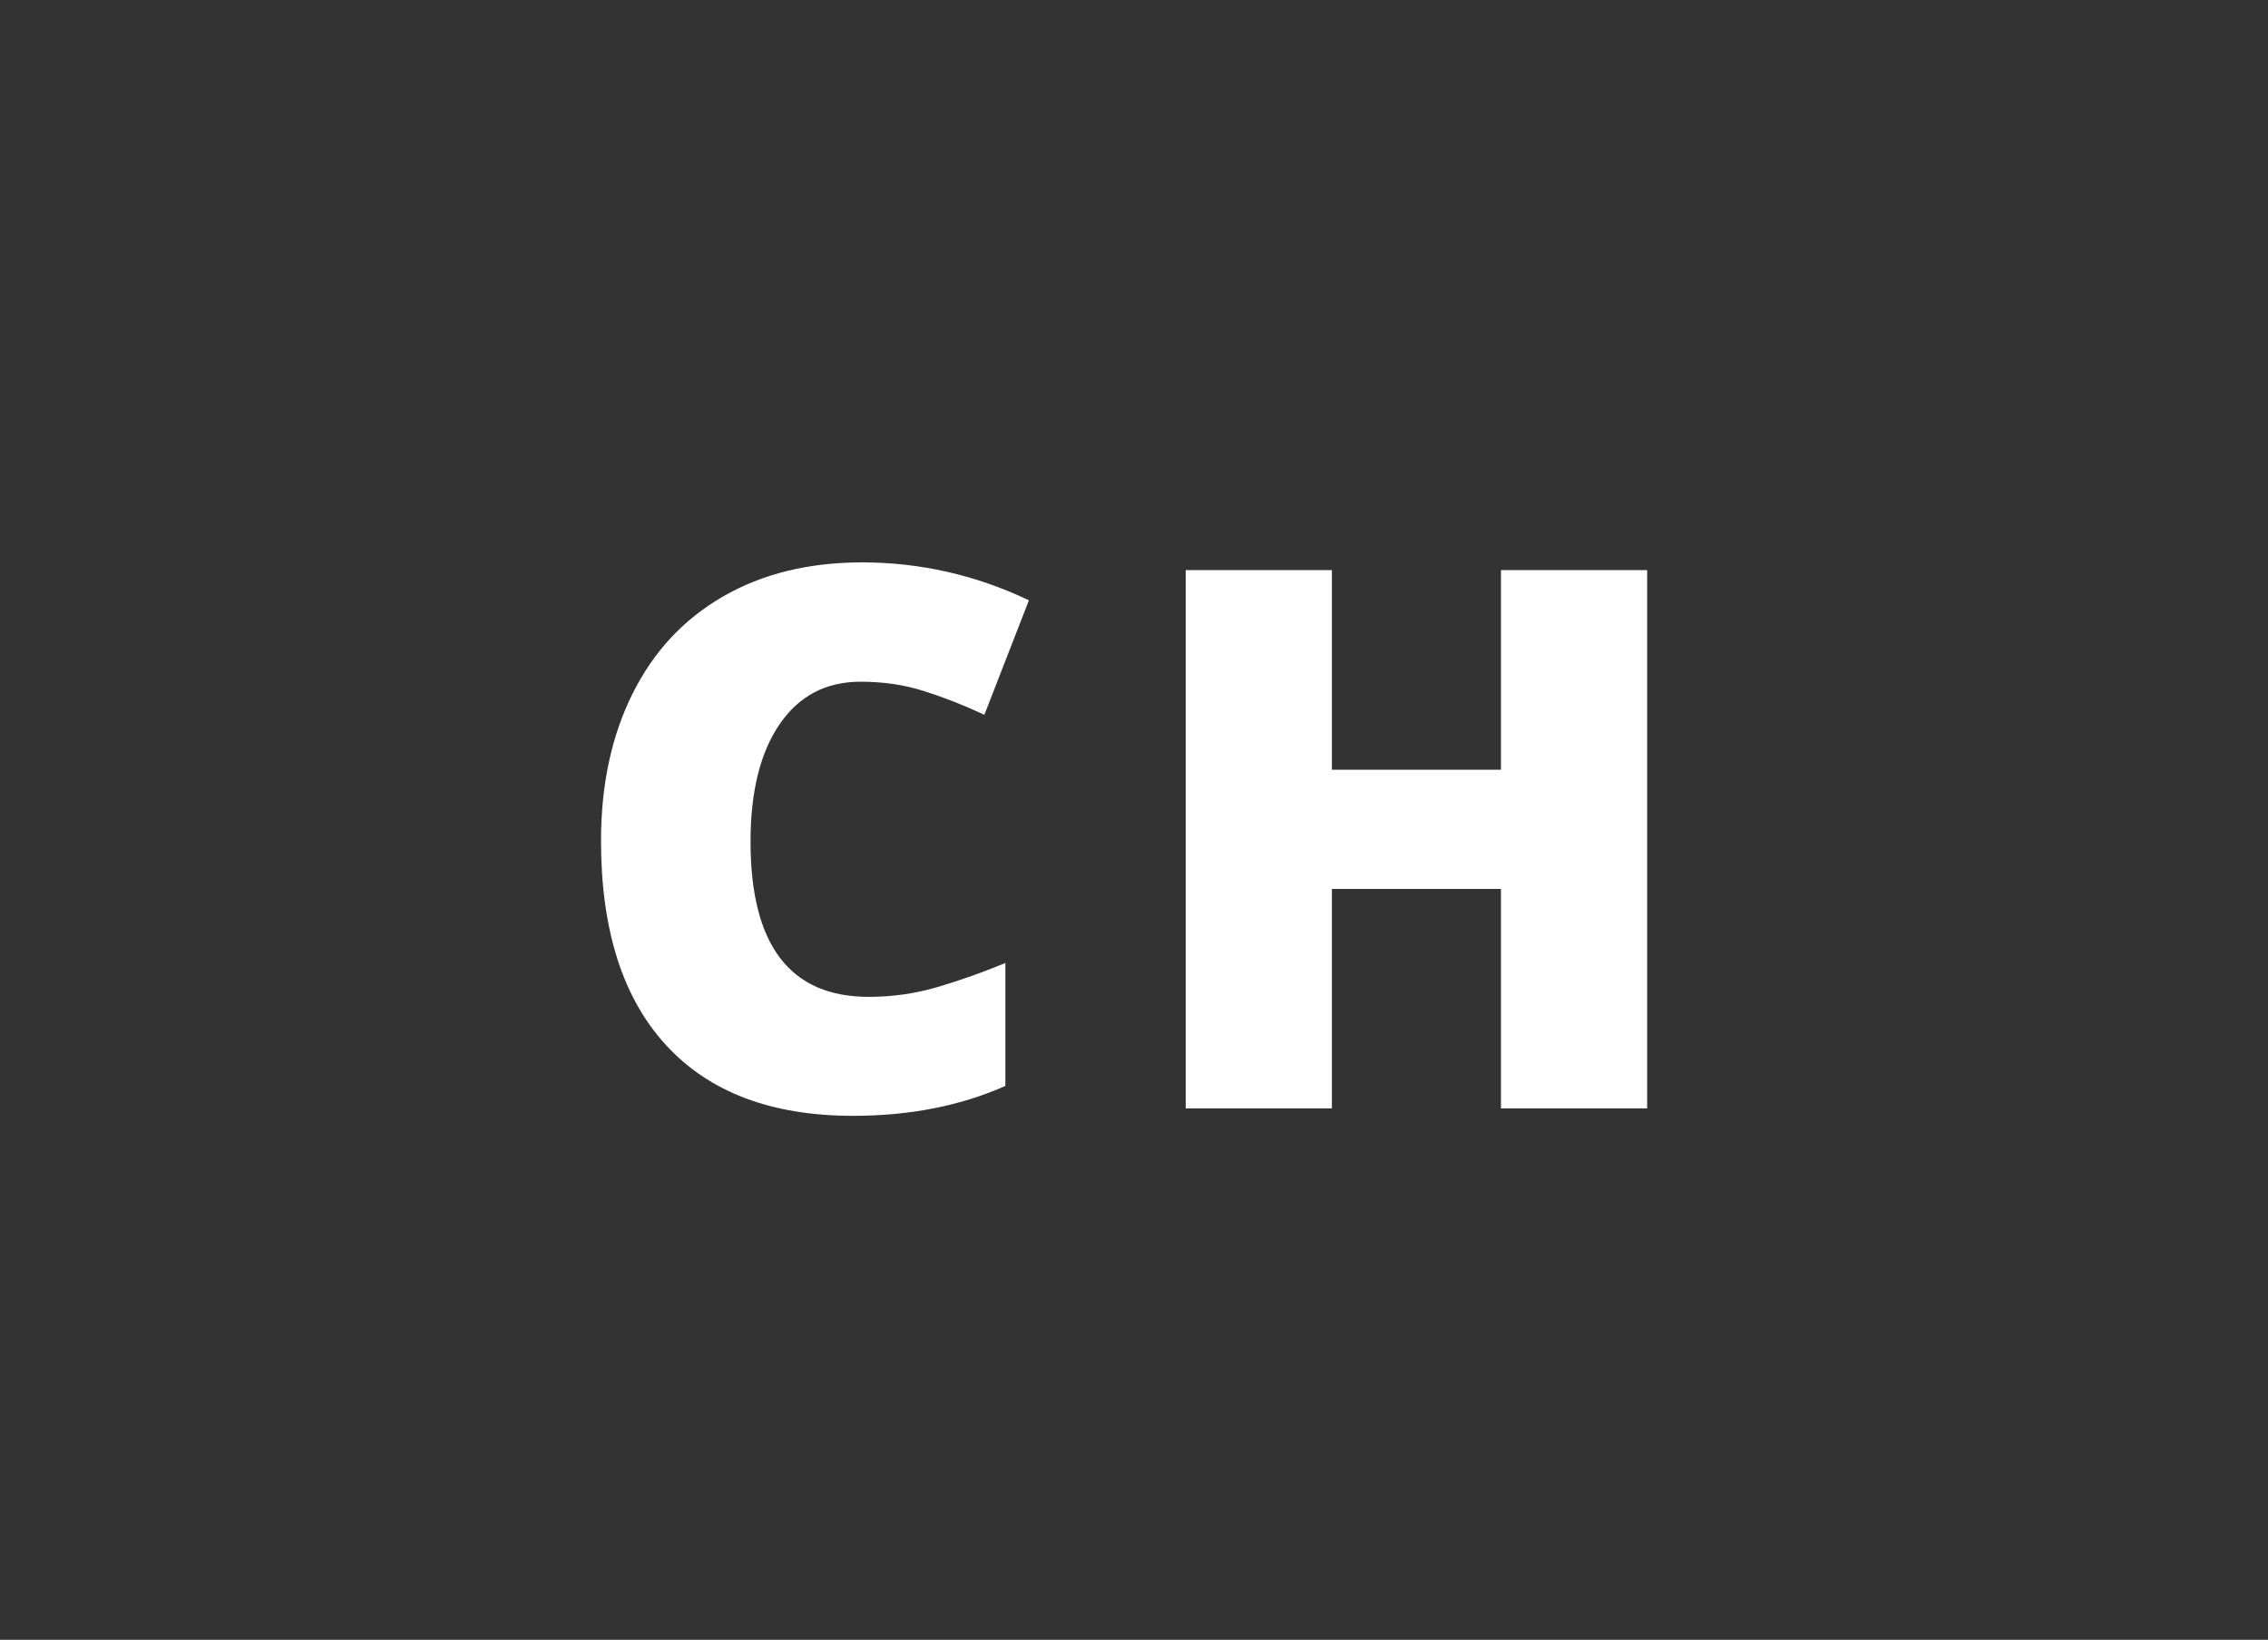 <?xml version="1.0" encoding="utf-8"?>
<!-- Generator: Adobe Illustrator 16.0.4, SVG Export Plug-In . SVG Version: 6.00 Build 0)  -->
<!DOCTYPE svg PUBLIC "-//W3C//DTD SVG 1.1//EN" "http://www.w3.org/Graphics/SVG/1.1/DTD/svg11.dtd">
<svg version="1.1" id="Ebene_1" xmlns="http://www.w3.org/2000/svg" xmlns:xlink="http://www.w3.org/1999/xlink" x="0px" y="0px"
	 width="39px" height="28.202px" viewBox="0 0 39 28.202" enable-background="new 0 0 39 28.202" xml:space="preserve">
	<rect x="0" y="0" width="39" height="28.202" fill="#333333" stroke="none"/>
	<g>
		<path fill="#FFFFFF" d="M14.799,11.724c-0.595,0-1.06,0.244-1.393,0.731s-0.5,1.16-0.5,2.017c0,1.781,0.677,2.672,2.033,2.672   c0.409,0,0.806-0.057,1.19-0.171c0.384-0.113,0.77-0.251,1.159-0.411v2.114c-0.772,0.343-1.646,0.514-2.622,0.514   c-1.397,0-2.469-0.405-3.213-1.216c-0.745-0.811-1.118-1.982-1.118-3.515c0-0.958,0.18-1.801,0.541-2.526   c0.361-0.727,0.88-1.284,1.558-1.675c0.677-0.391,1.474-0.586,2.39-0.586c1,0,1.957,0.218,2.869,0.652l-0.766,1.969   c-0.342-0.16-0.684-0.295-1.026-0.404C15.559,11.778,15.191,11.724,14.799,11.724z"/>
		<path fill="#FFFFFF" d="M28.323,19.062H25.81v-3.774h-2.907v3.774h-2.514V9.805h2.514v3.433h2.907V9.805h2.514V19.062z"/>
	</g>
</svg>
